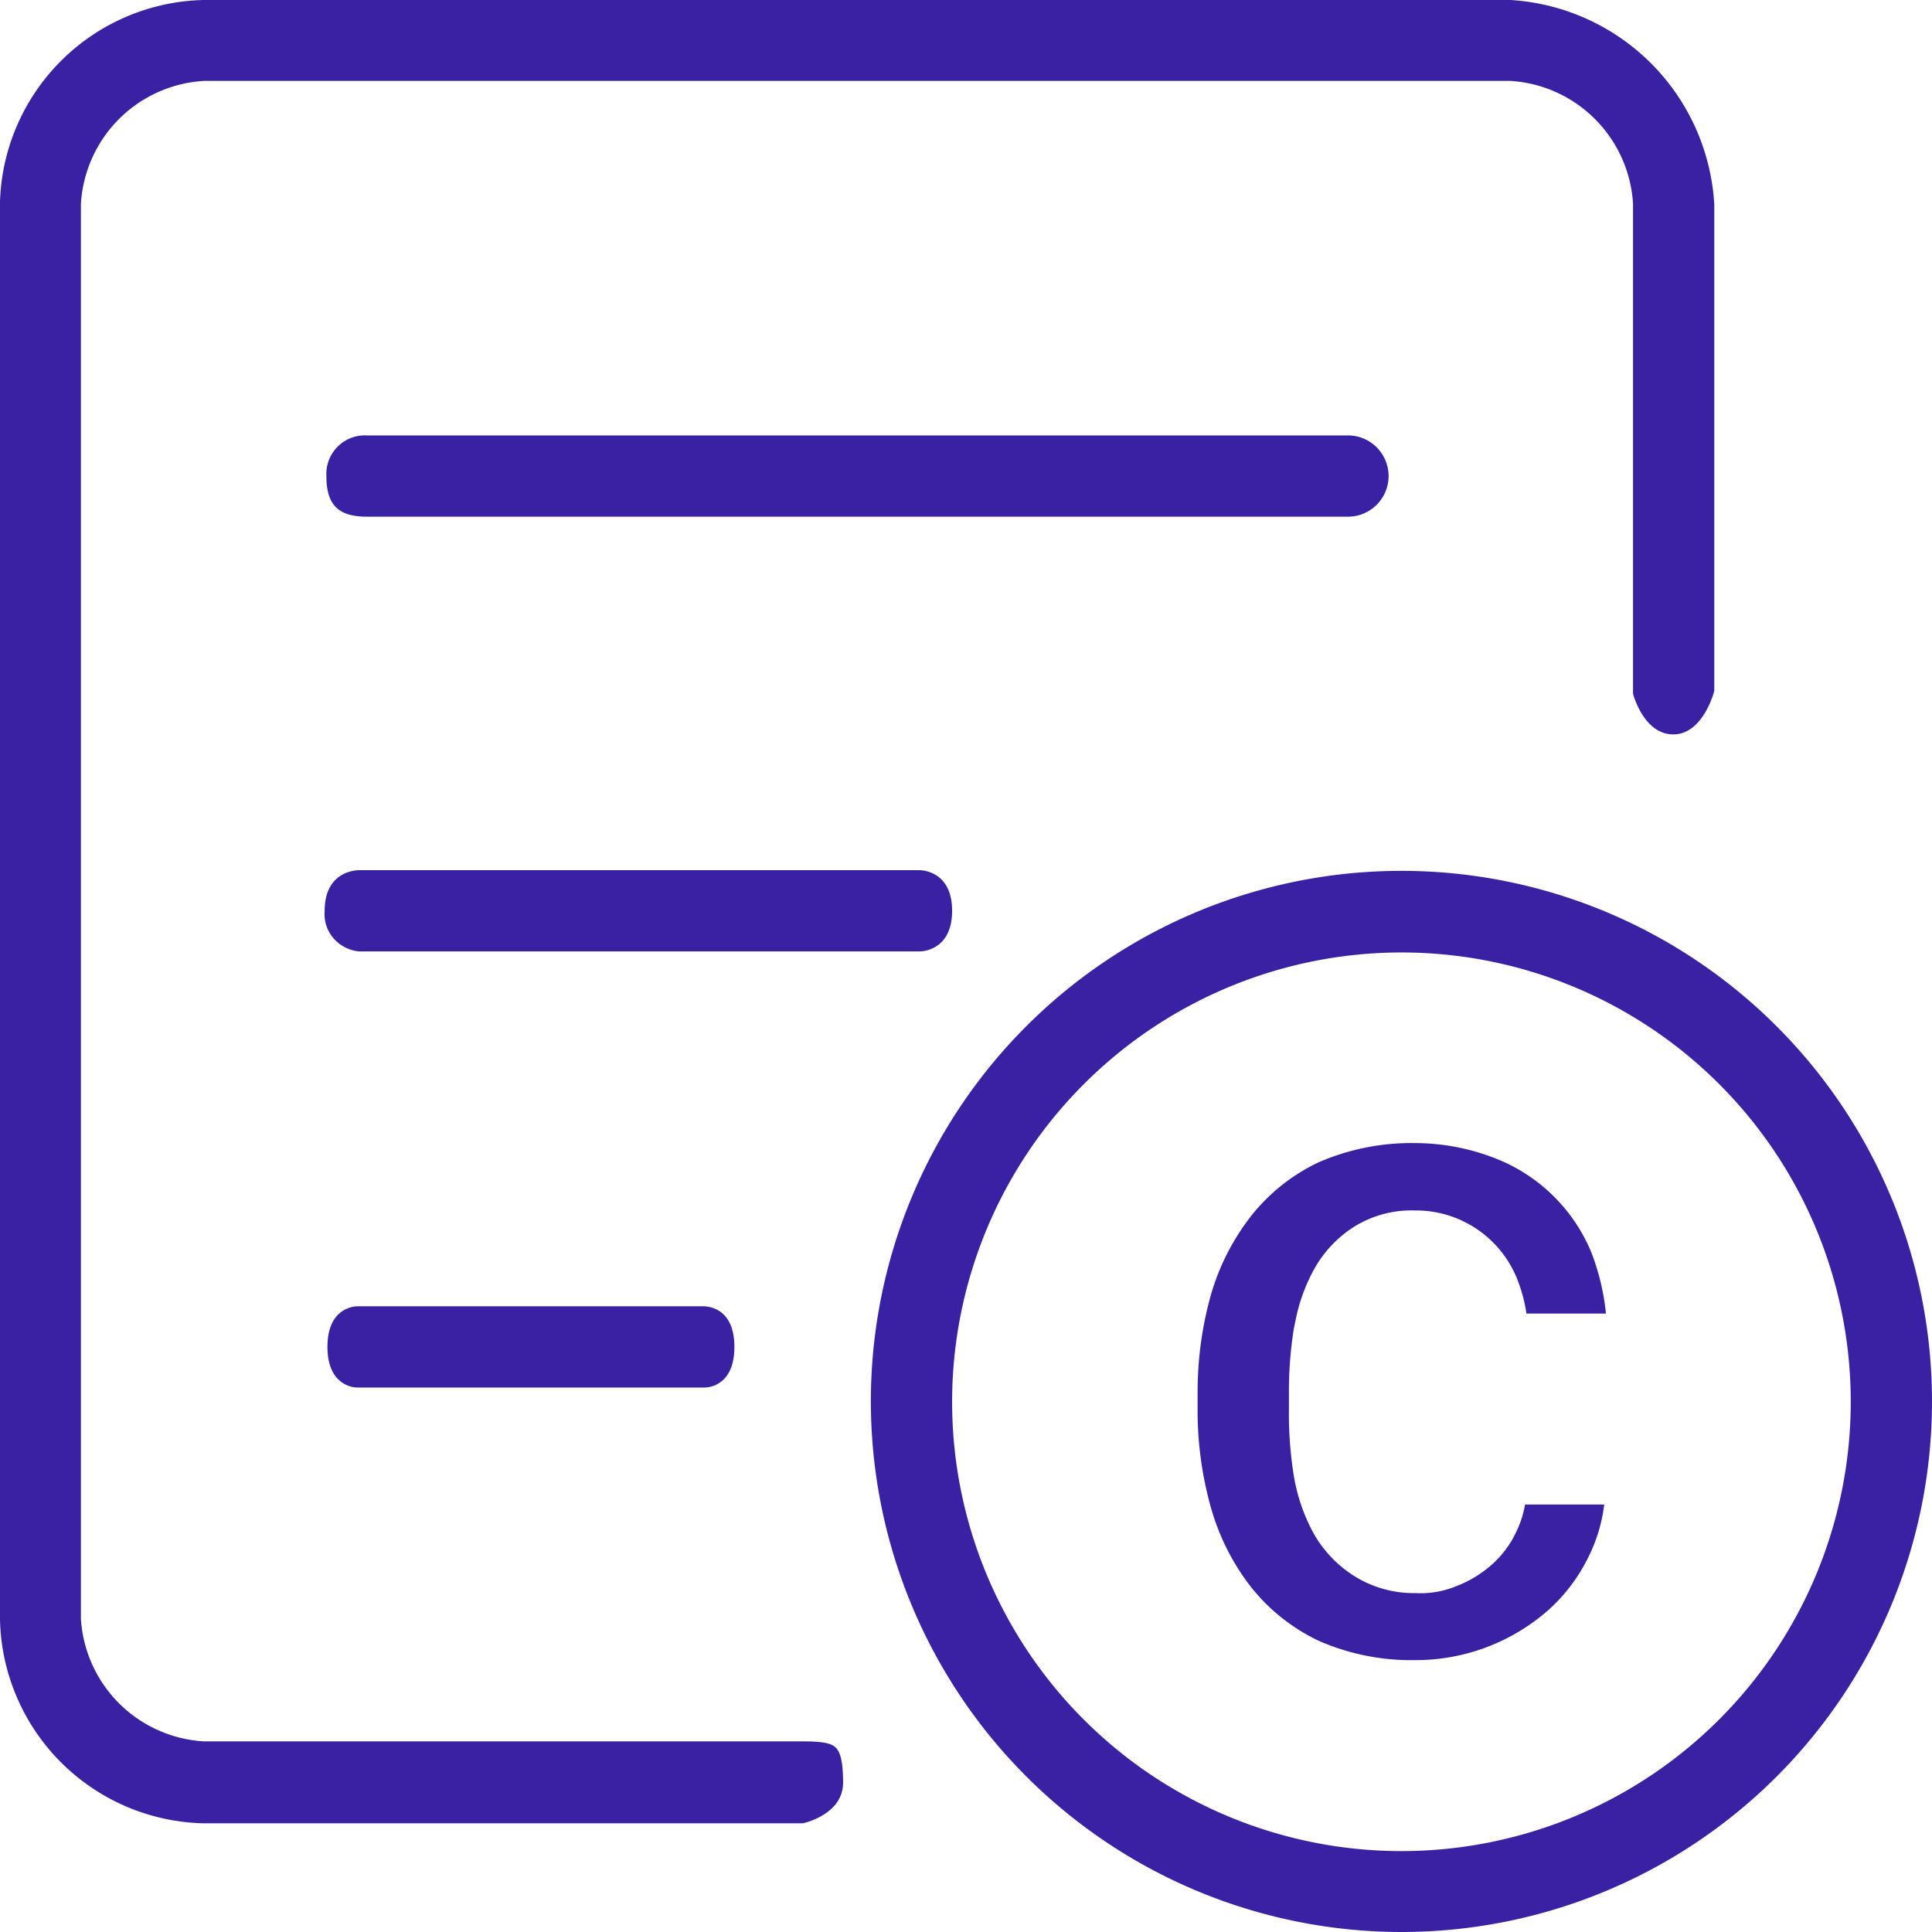 <svg id="图层_1" data-name="图层 1" xmlns="http://www.w3.org/2000/svg" viewBox="0 0 55.64 55.65"><defs><style>.cls-1{fill:#3a21a3;}</style></defs><title>copyright</title><path class="cls-1" d="M94.06,71a1.09,1.09,0,0,0,.47.15h16.13c.15,0,.94-.08.94-1.17s-.79-1.17-.95-1.17H94.53c-.16,0-1,.07-1,1.17A1.07,1.07,0,0,0,94.06,71Z" transform="translate(-84.18 -43.75)"/><path class="cls-1" d="M123,58.63a1.17,1.17,0,0,0,0-2.34H94.75a1.11,1.11,0,0,0-1.17,1.17c0,.83.34,1.17,1.17,1.17Z" transform="translate(-84.18 -43.75)"/><path class="cls-1" d="M104.47,81.37h-10c-.14,0-.86.08-.86,1.17s.72,1.17.86,1.17h10c.14,0,.86-.07.86-1.17S104.61,81.38,104.47,81.37Z" transform="translate(-84.18 -43.75)"/><path class="cls-1" d="M124.54,99.39a15.28,15.28,0,1,0-15.28-15.28A15.29,15.29,0,0,0,124.54,99.39Zm0-28.21A12.94,12.94,0,1,1,111.6,84.12,12.95,12.95,0,0,1,124.54,71.18Z" transform="translate(-84.18 -43.75)"/><path class="cls-1" d="M127.68,43.75H90.05a6,6,0,0,0-5.87,5.8V90.39a6,6,0,0,0,5.87,5.87H107.3s1.16-.24,1.16-1.17c0-.53-.06-.85-.2-1s-.43-.19-1-.19H90.05a3.77,3.77,0,0,1-3.54-3.53V49.62a3.77,3.77,0,0,1,3.54-3.54h37.63a3.77,3.77,0,0,1,3.53,3.54V63.73h0s.3,1.17,1.16,1.17,1.18-1.24,1.18-1.26v-14A6.26,6.26,0,0,0,127.68,43.75Z" transform="translate(-84.18 -43.75)"/><path class="cls-1" d="M127.14,77.07a6.33,6.33,0,0,0-2.19-.4,6.7,6.7,0,0,0-2.81.56,5.47,5.47,0,0,0-1.93,1.54,6.74,6.74,0,0,0-1.16,2.28,10.36,10.36,0,0,0-.38,2.82v.5a10.27,10.27,0,0,0,.39,2.82,6.65,6.65,0,0,0,1.16,2.28A5.5,5.5,0,0,0,122.15,91a6.62,6.62,0,0,0,2.8.56,5.78,5.78,0,0,0,3.82-1.44,5,5,0,0,0,1.17-1.56,4.59,4.59,0,0,0,.44-1.48H128.1a3,3,0,0,1-.26.8,2.89,2.89,0,0,1-.72.95,3.32,3.32,0,0,1-1,.6,2.7,2.7,0,0,1-1.17.2,3.23,3.23,0,0,1-1.75-.48A3.47,3.47,0,0,1,122,87.89a5.23,5.23,0,0,1-.57-1.71,11.07,11.07,0,0,1-.13-1.82v-.49a11.53,11.53,0,0,1,.14-1.85l.07-.34a5.11,5.11,0,0,1,.5-1.35,3.42,3.42,0,0,1,1.15-1.24,3.12,3.12,0,0,1,1.76-.48h0a3.14,3.14,0,0,1,3,2.1,4.27,4.27,0,0,1,.22.87h2.29a6.74,6.74,0,0,0-.42-1.76A4.93,4.93,0,0,0,127.14,77.07Z" transform="translate(-84.18 -43.75)"/></svg>